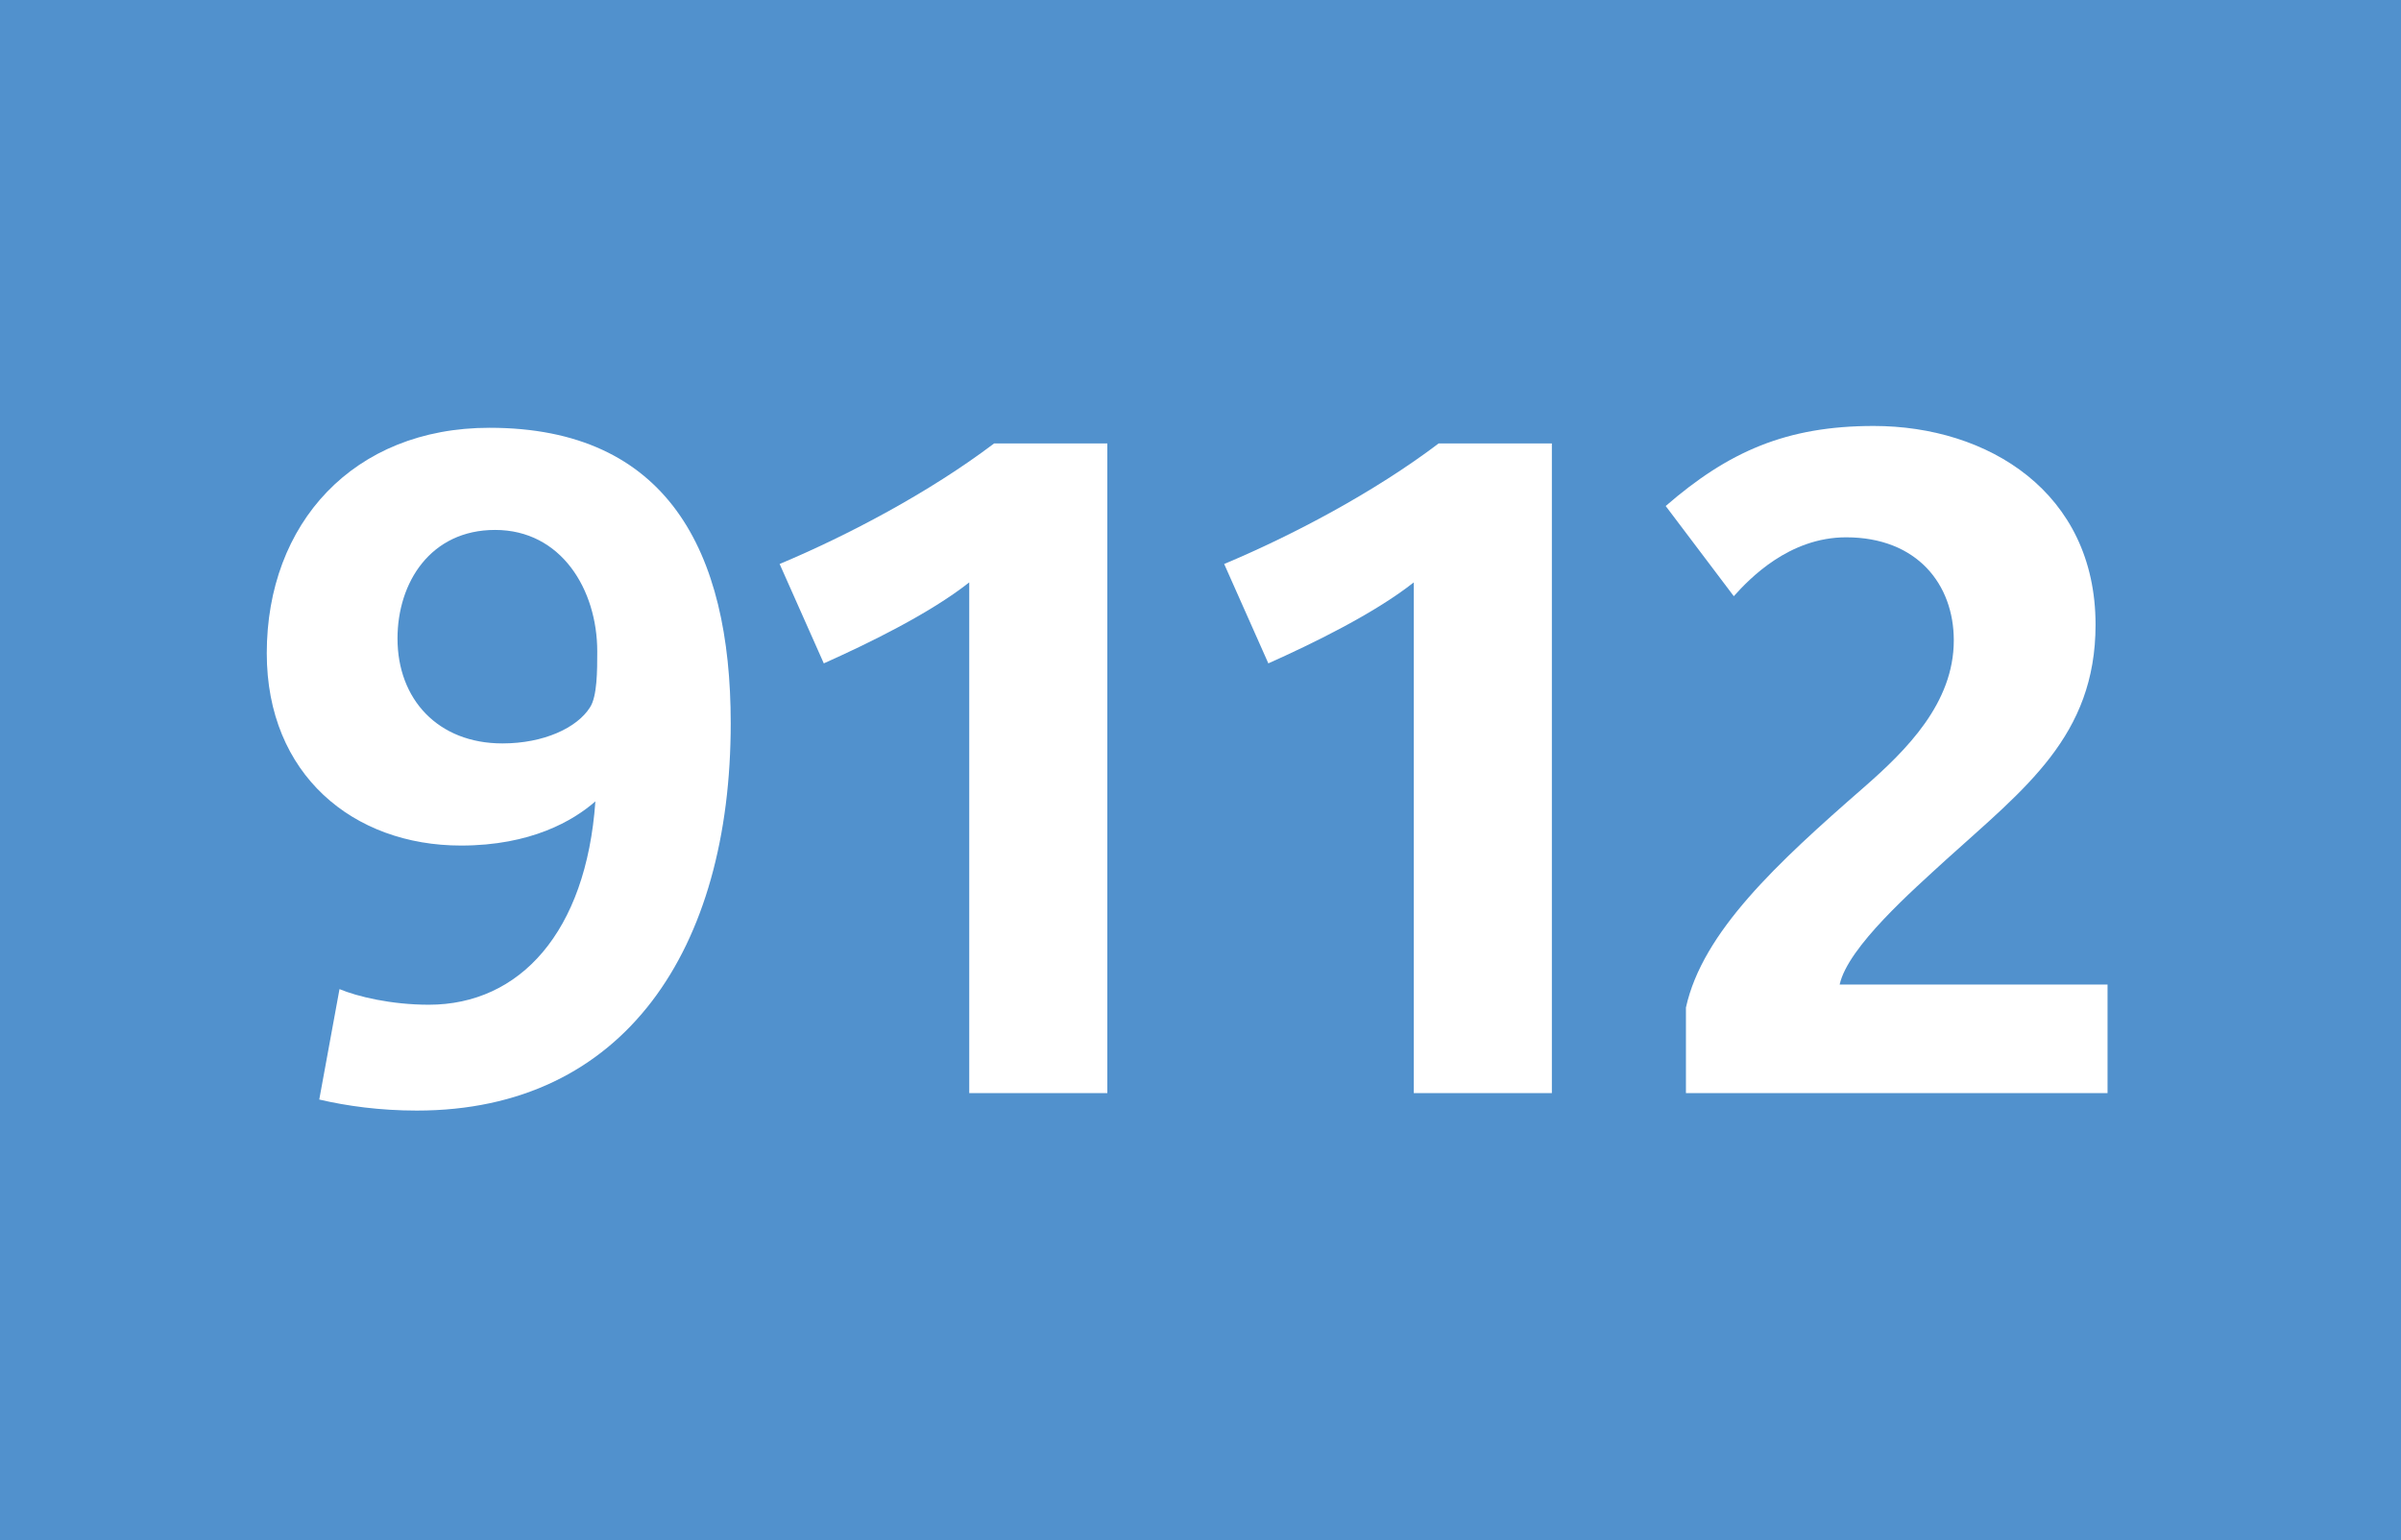 <?xml version="1.0" encoding="UTF-8"?><svg id="Calque_1" xmlns="http://www.w3.org/2000/svg" baseProfile="tiny" version="1.2" viewBox="0 0 120 77">  <!-- Generator: Adobe Illustrator 29.0.1, SVG Export Plug-In . SVG Version: 2.1.0 Build 192)  -->  <rect width="120" height="77" fill="#5191cd"/>  <g>    <path d="M20.832,55.523c-1.84,0-3.496-.229-4.876-.552l1.012-5.521c.874.368,2.576.781,4.463.781,4.554,0,7.866-3.634,8.326-10.167-1.104.967-3.22,2.209-6.717,2.209-5.382,0-9.707-3.543-9.707-9.615,0-6.487,4.325-11.271,11.134-11.271,8.879,0,12.054,6.165,12.054,14.768,0,11.271-5.291,19.368-15.688,19.368ZM24.744,26.494c-3.221,0-4.877,2.622-4.877,5.429,0,3.036,2.024,5.244,5.244,5.244,2.07,0,3.727-.781,4.371-1.794.368-.552.368-1.84.368-2.807,0-3.082-1.795-6.072-5.106-6.072Z" fill="#fff"/>    <path d="M48.442,54.649v-25.533c-1.978,1.564-5.106,3.083-7.269,4.049l-2.208-4.969c3.404-1.426,7.499-3.588,10.719-6.026h5.659v32.479h-6.901Z" fill="#fff"/>    <path d="M70.66,54.649v-25.533c-1.978,1.564-5.106,3.083-7.269,4.049l-2.208-4.969c3.405-1.426,7.5-3.588,10.719-6.026h5.659v32.479h-6.901Z" fill="#fff"/>    <path d="M84.262,54.649v-4.278c.828-3.772,4.554-7.223,8.879-10.995,2.162-1.887,4.508-4.232,4.508-7.361,0-2.806-1.84-5.152-5.382-5.152-2.853,0-4.831,2.07-5.613,2.944l-3.404-4.509c3.129-2.714,6.027-4.002,10.397-4.002,5.704,0,11.087,3.312,11.087,9.937,0,5.567-3.542,8.189-7.452,11.731-1.656,1.519-4.923,4.371-5.337,6.257h13.388v5.429h-21.07Z" fill="#fff"/>  </g></svg>